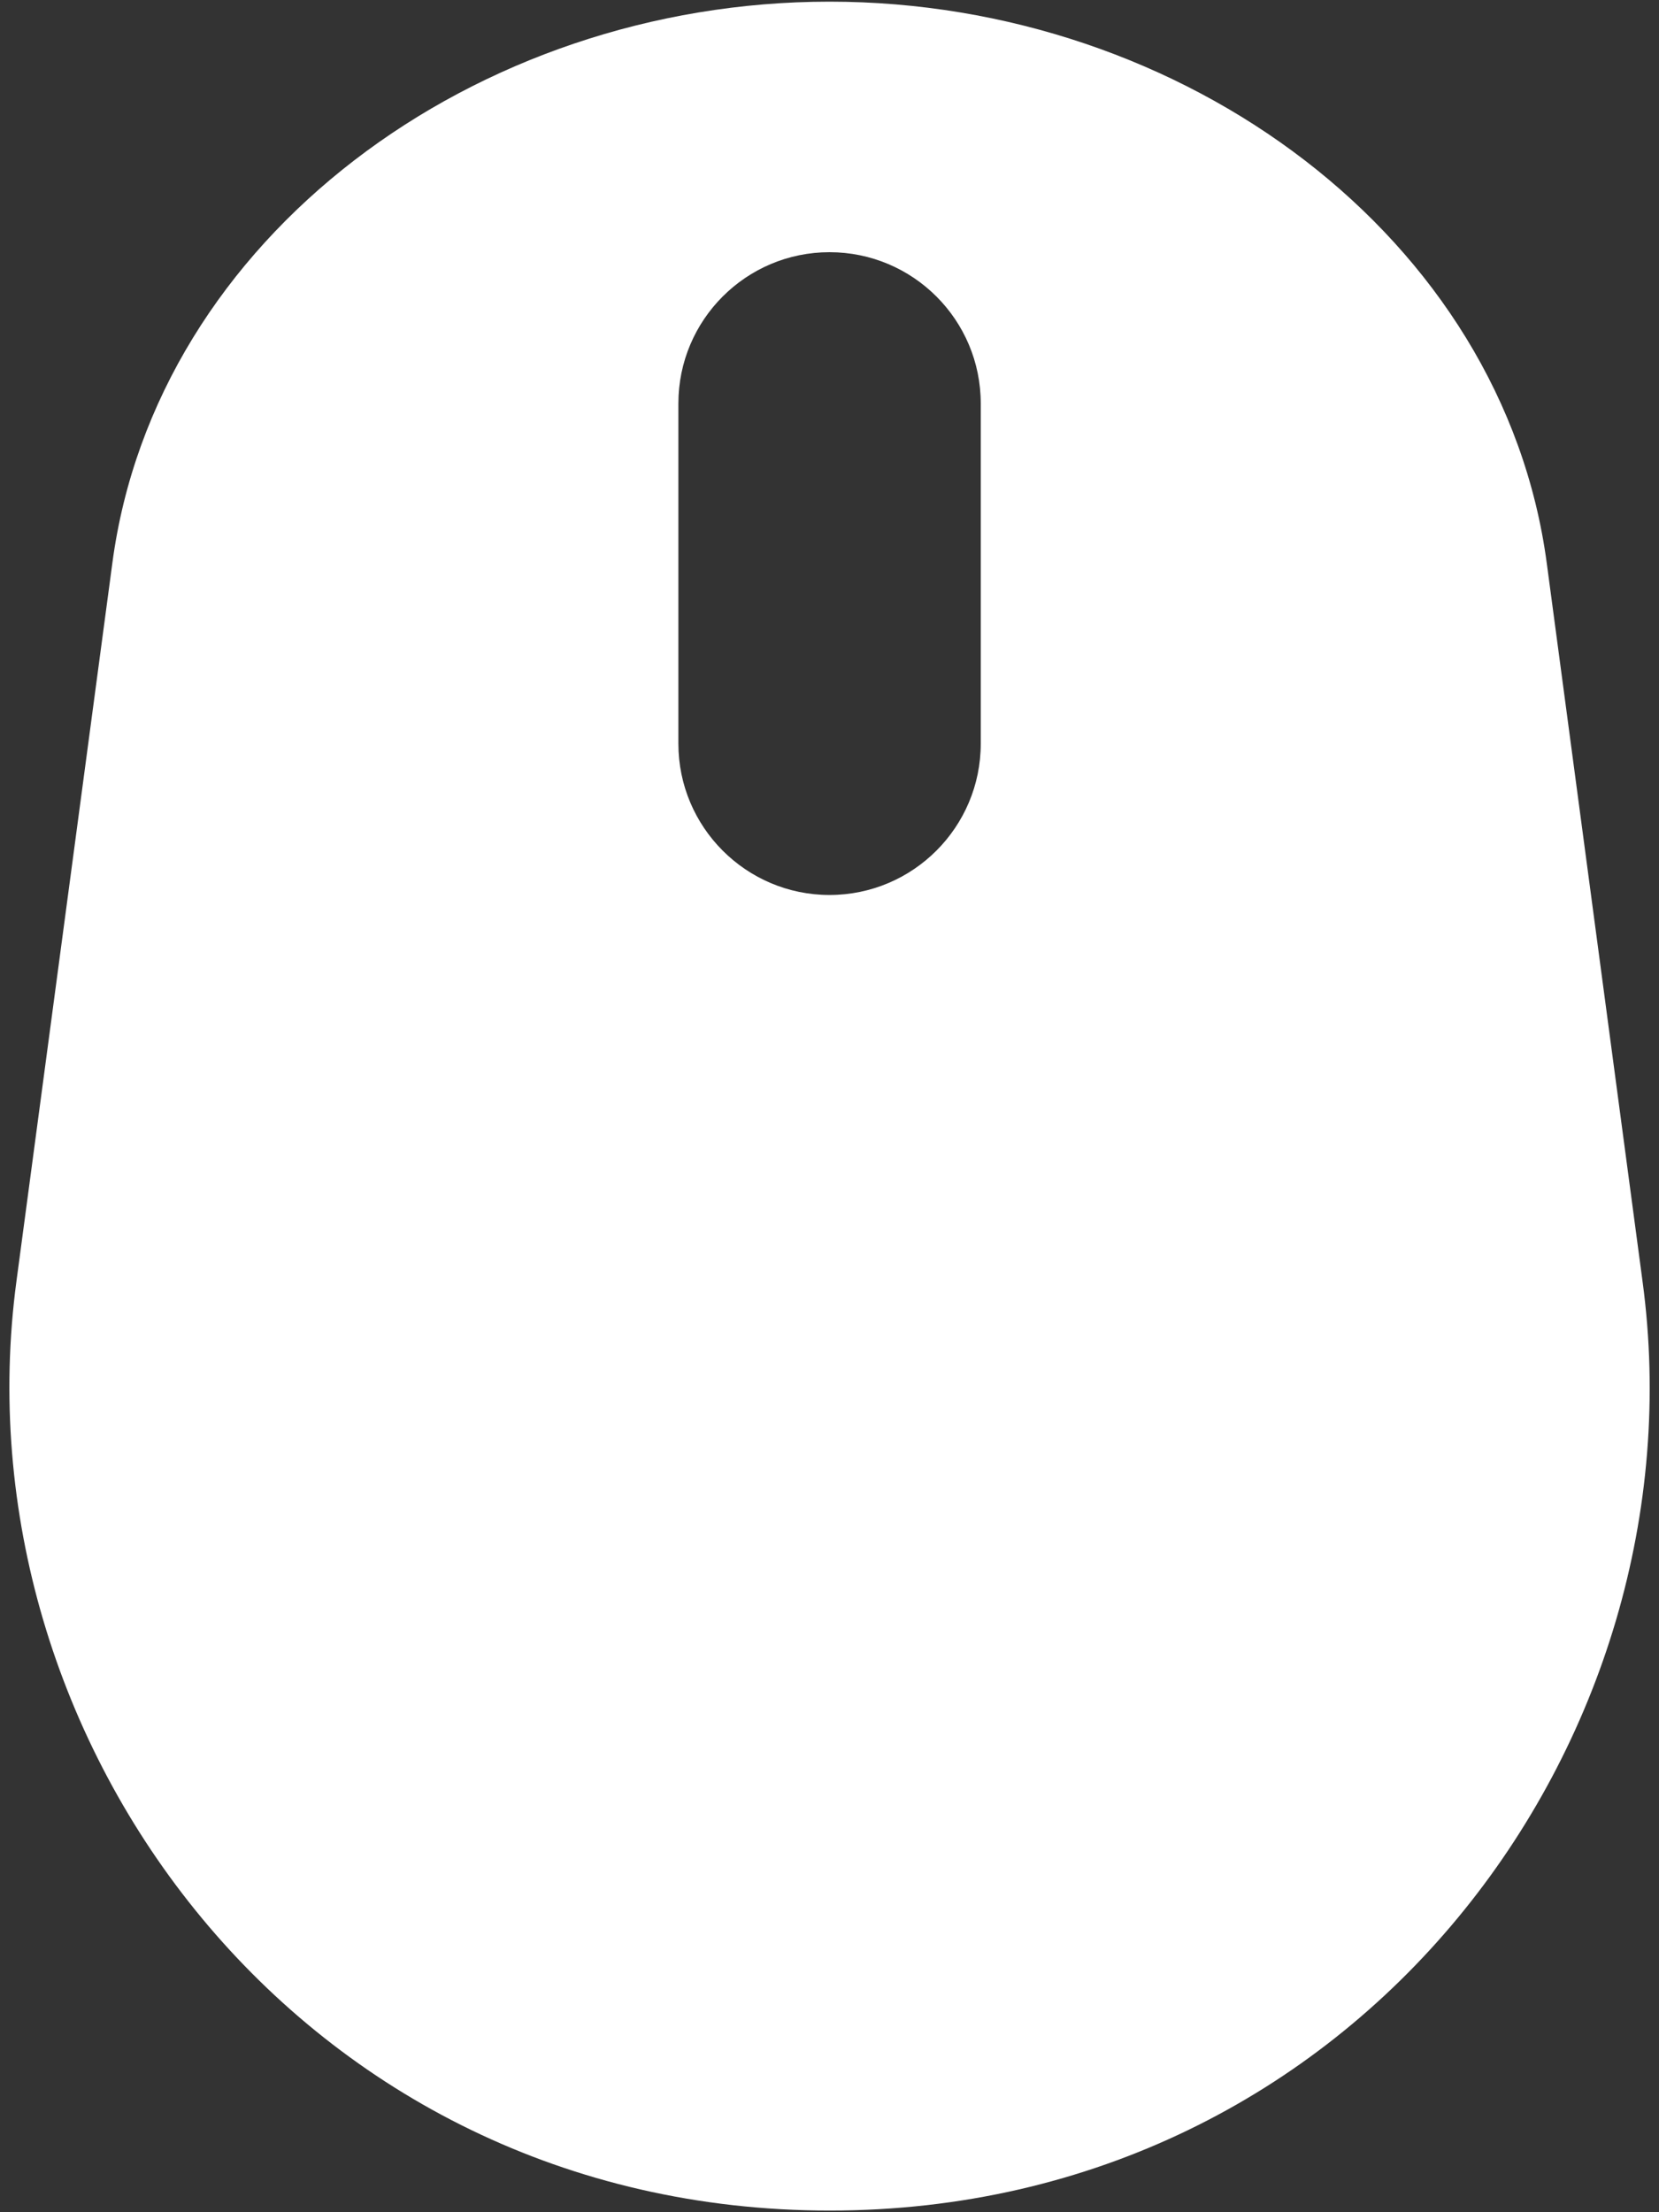 <svg width="12" height="16" viewBox="0 0 12 16" fill="none" xmlns="http://www.w3.org/2000/svg">
<rect x="0" y="0" width="12" height="16" fill="#333333" stroke="none"/>
<path d="M11.881 9.268L11.188 4.072C10.873 1.719 8.565 0.012 6 0.012C3.436 0.012 1.127 1.719 0.813 4.07L0.119 9.266C-0.326 12.59 2.18 15.988 6.002 15.988C9.823 15.988 12.329 12.59 11.881 9.268ZM7.094 5.379C7.094 5.982 6.604 6.473 6 6.473C5.397 6.473 4.907 5.982 4.907 5.379V2.918C4.907 2.314 5.397 1.824 6 1.824C6.604 1.824 7.094 2.314 7.094 2.918V5.379Z" fill="white"/>
</svg>
